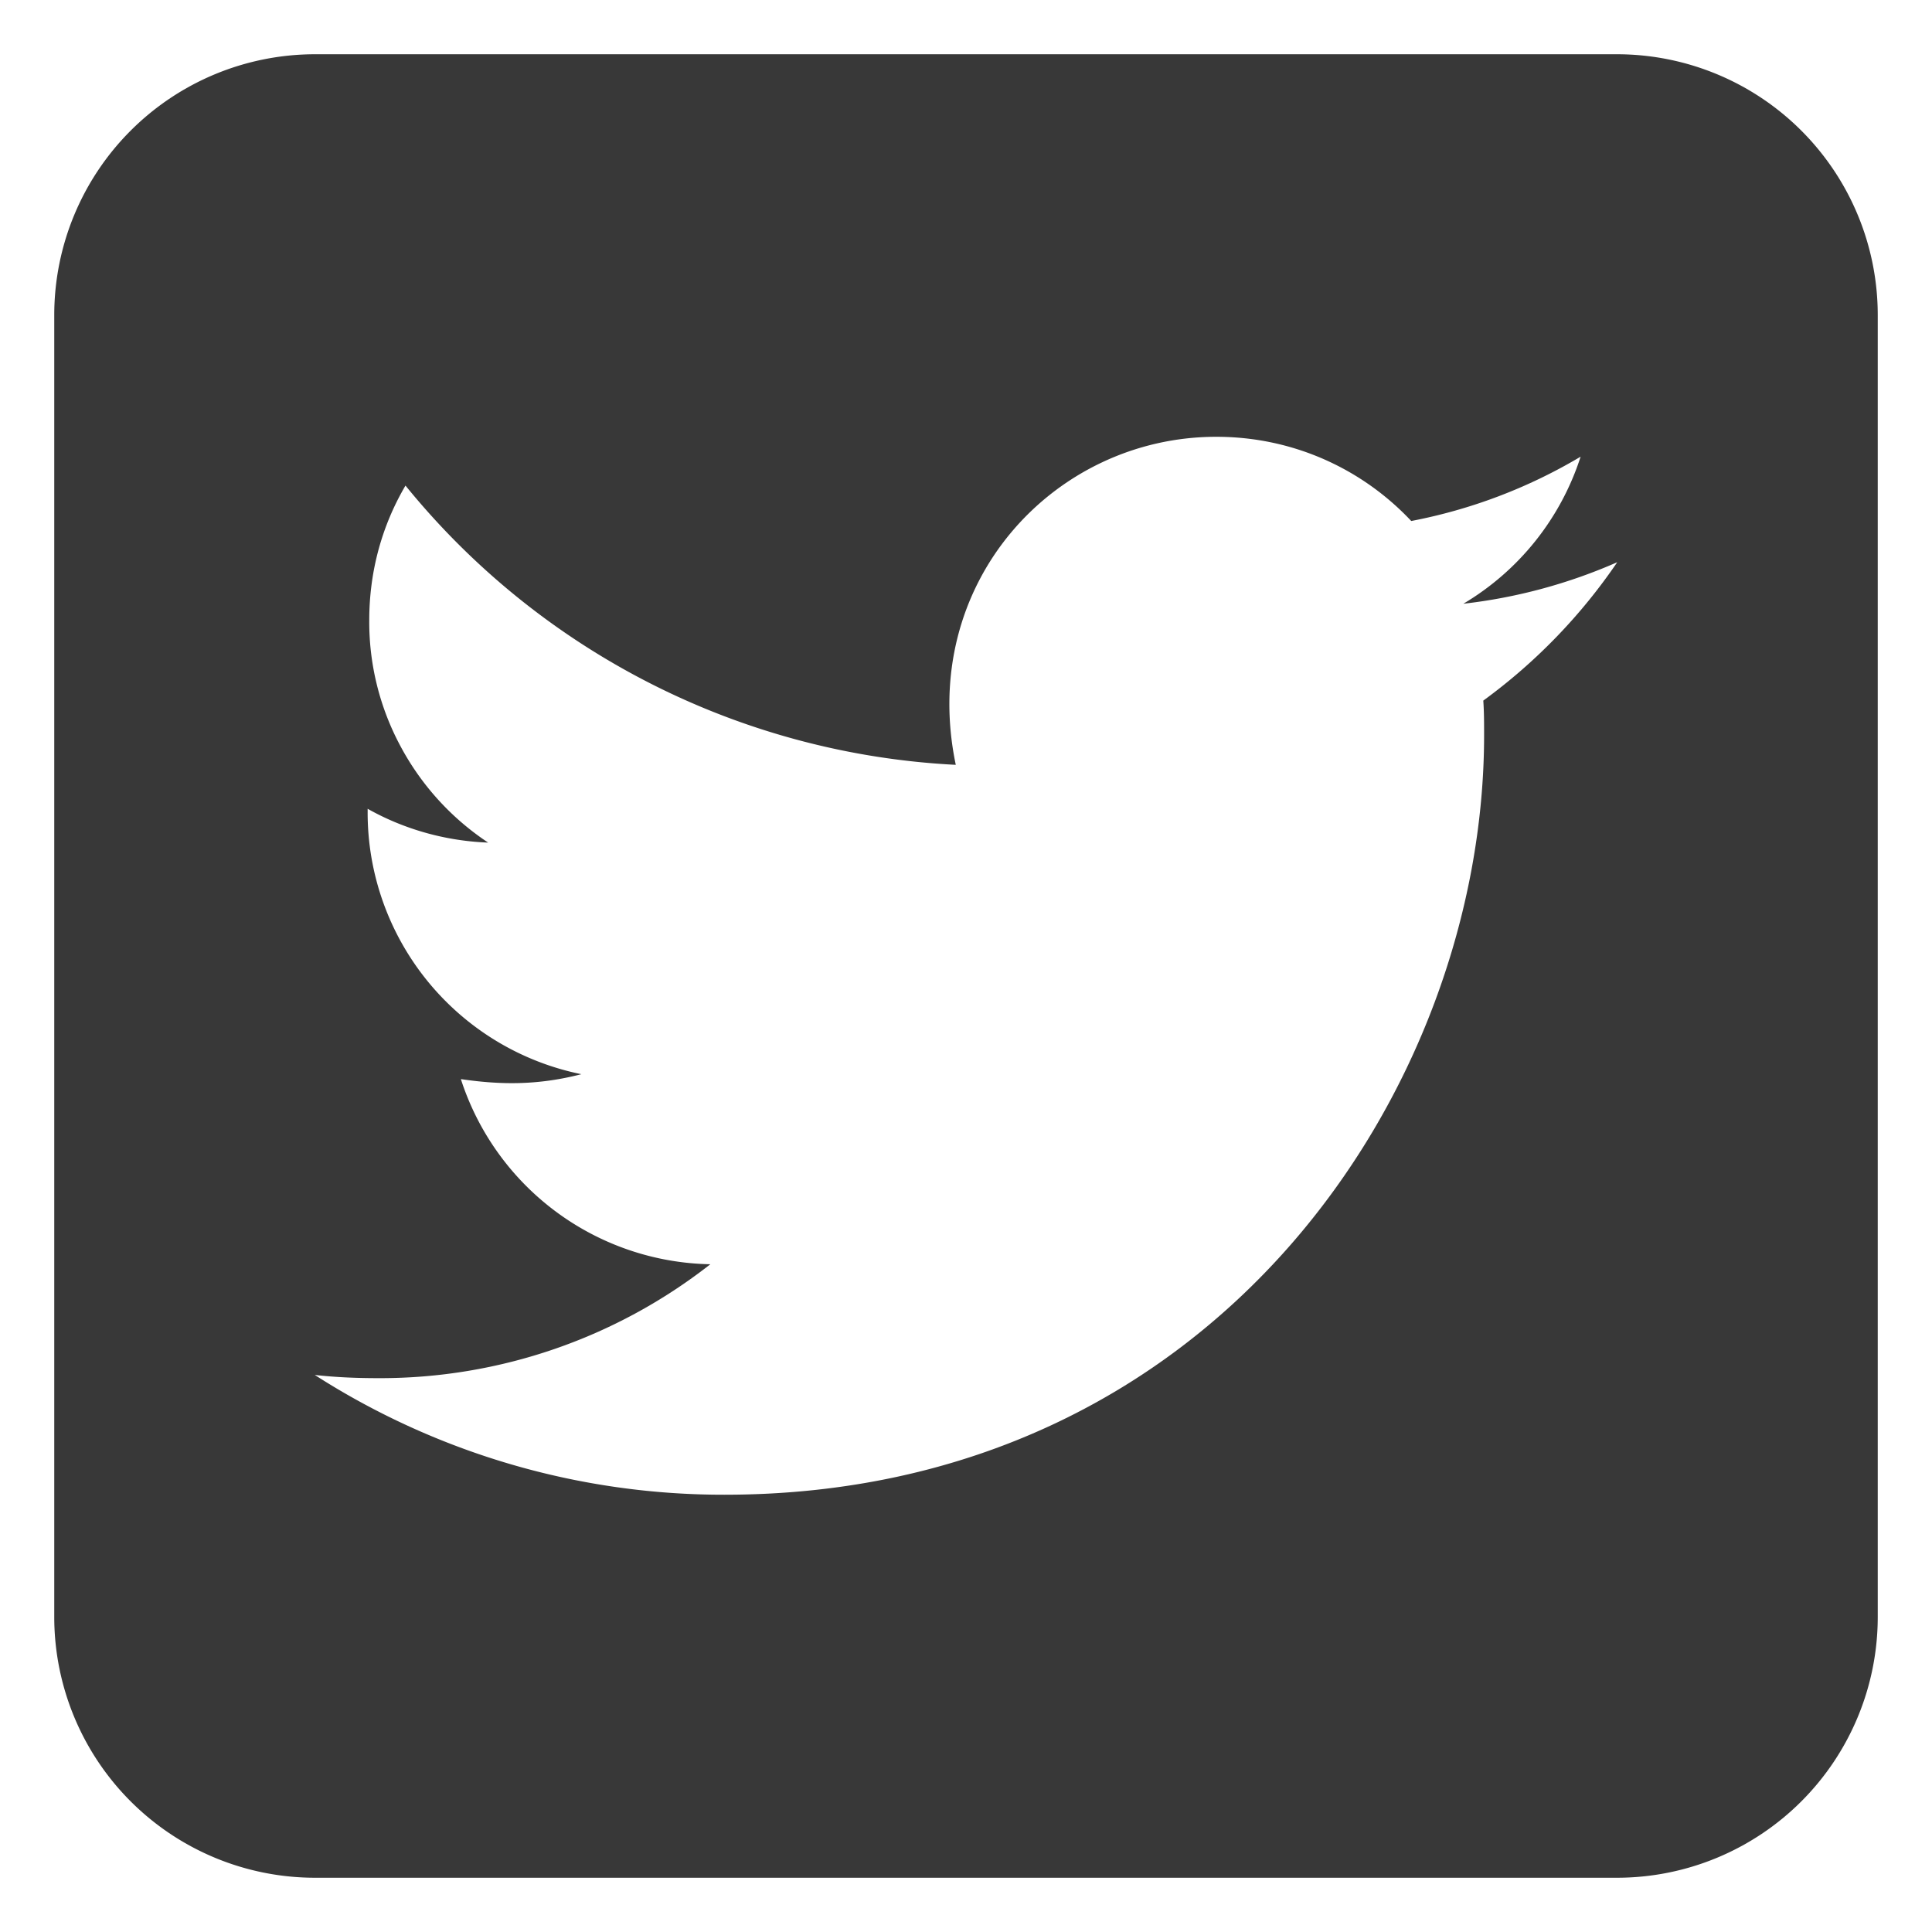 <svg width="24" height="24" viewBox="0 0 24 24" fill="none" xmlns="http://www.w3.org/2000/svg"><path d="M3.91.674A3.24 3.24 0 0 0 .674 3.91v16.18a3.24 3.24 0 0 0 3.236 3.236h16.18a3.24 3.24 0 0 0 3.236-3.236V3.91A3.24 3.24 0 0 0 20.09.674zm14.526 8.459c0 4.384-3.337 9.435-9.435 9.435A9.4 9.4 0 0 1 3.91 17.08c.268.03.526.04.799.04a6.65 6.65 0 0 0 4.115-1.415 3.32 3.32 0 0 1-3.099-2.3c.51.075.97.075 1.497-.061a3.316 3.316 0 0 1-2.655-3.257v-.04c.44.248.956.4 1.497.42a3.3 3.3 0 0 1-1.087-1.194 3.26 3.26 0 0 1-.39-1.567c0-.617.162-1.183.45-1.674a9.42 9.42 0 0 0 6.836 3.469c-.47-2.25 1.214-4.075 3.236-4.075.956 0 1.815.4 2.422 1.046a6.5 6.5 0 0 0 2.104-.799A3.3 3.3 0 0 1 18.178 7.5a6.6 6.6 0 0 0 1.912-.516 7 7 0 0 1-1.664 1.719c.01.142.01.288.01.43" fill="#383838"/></svg>